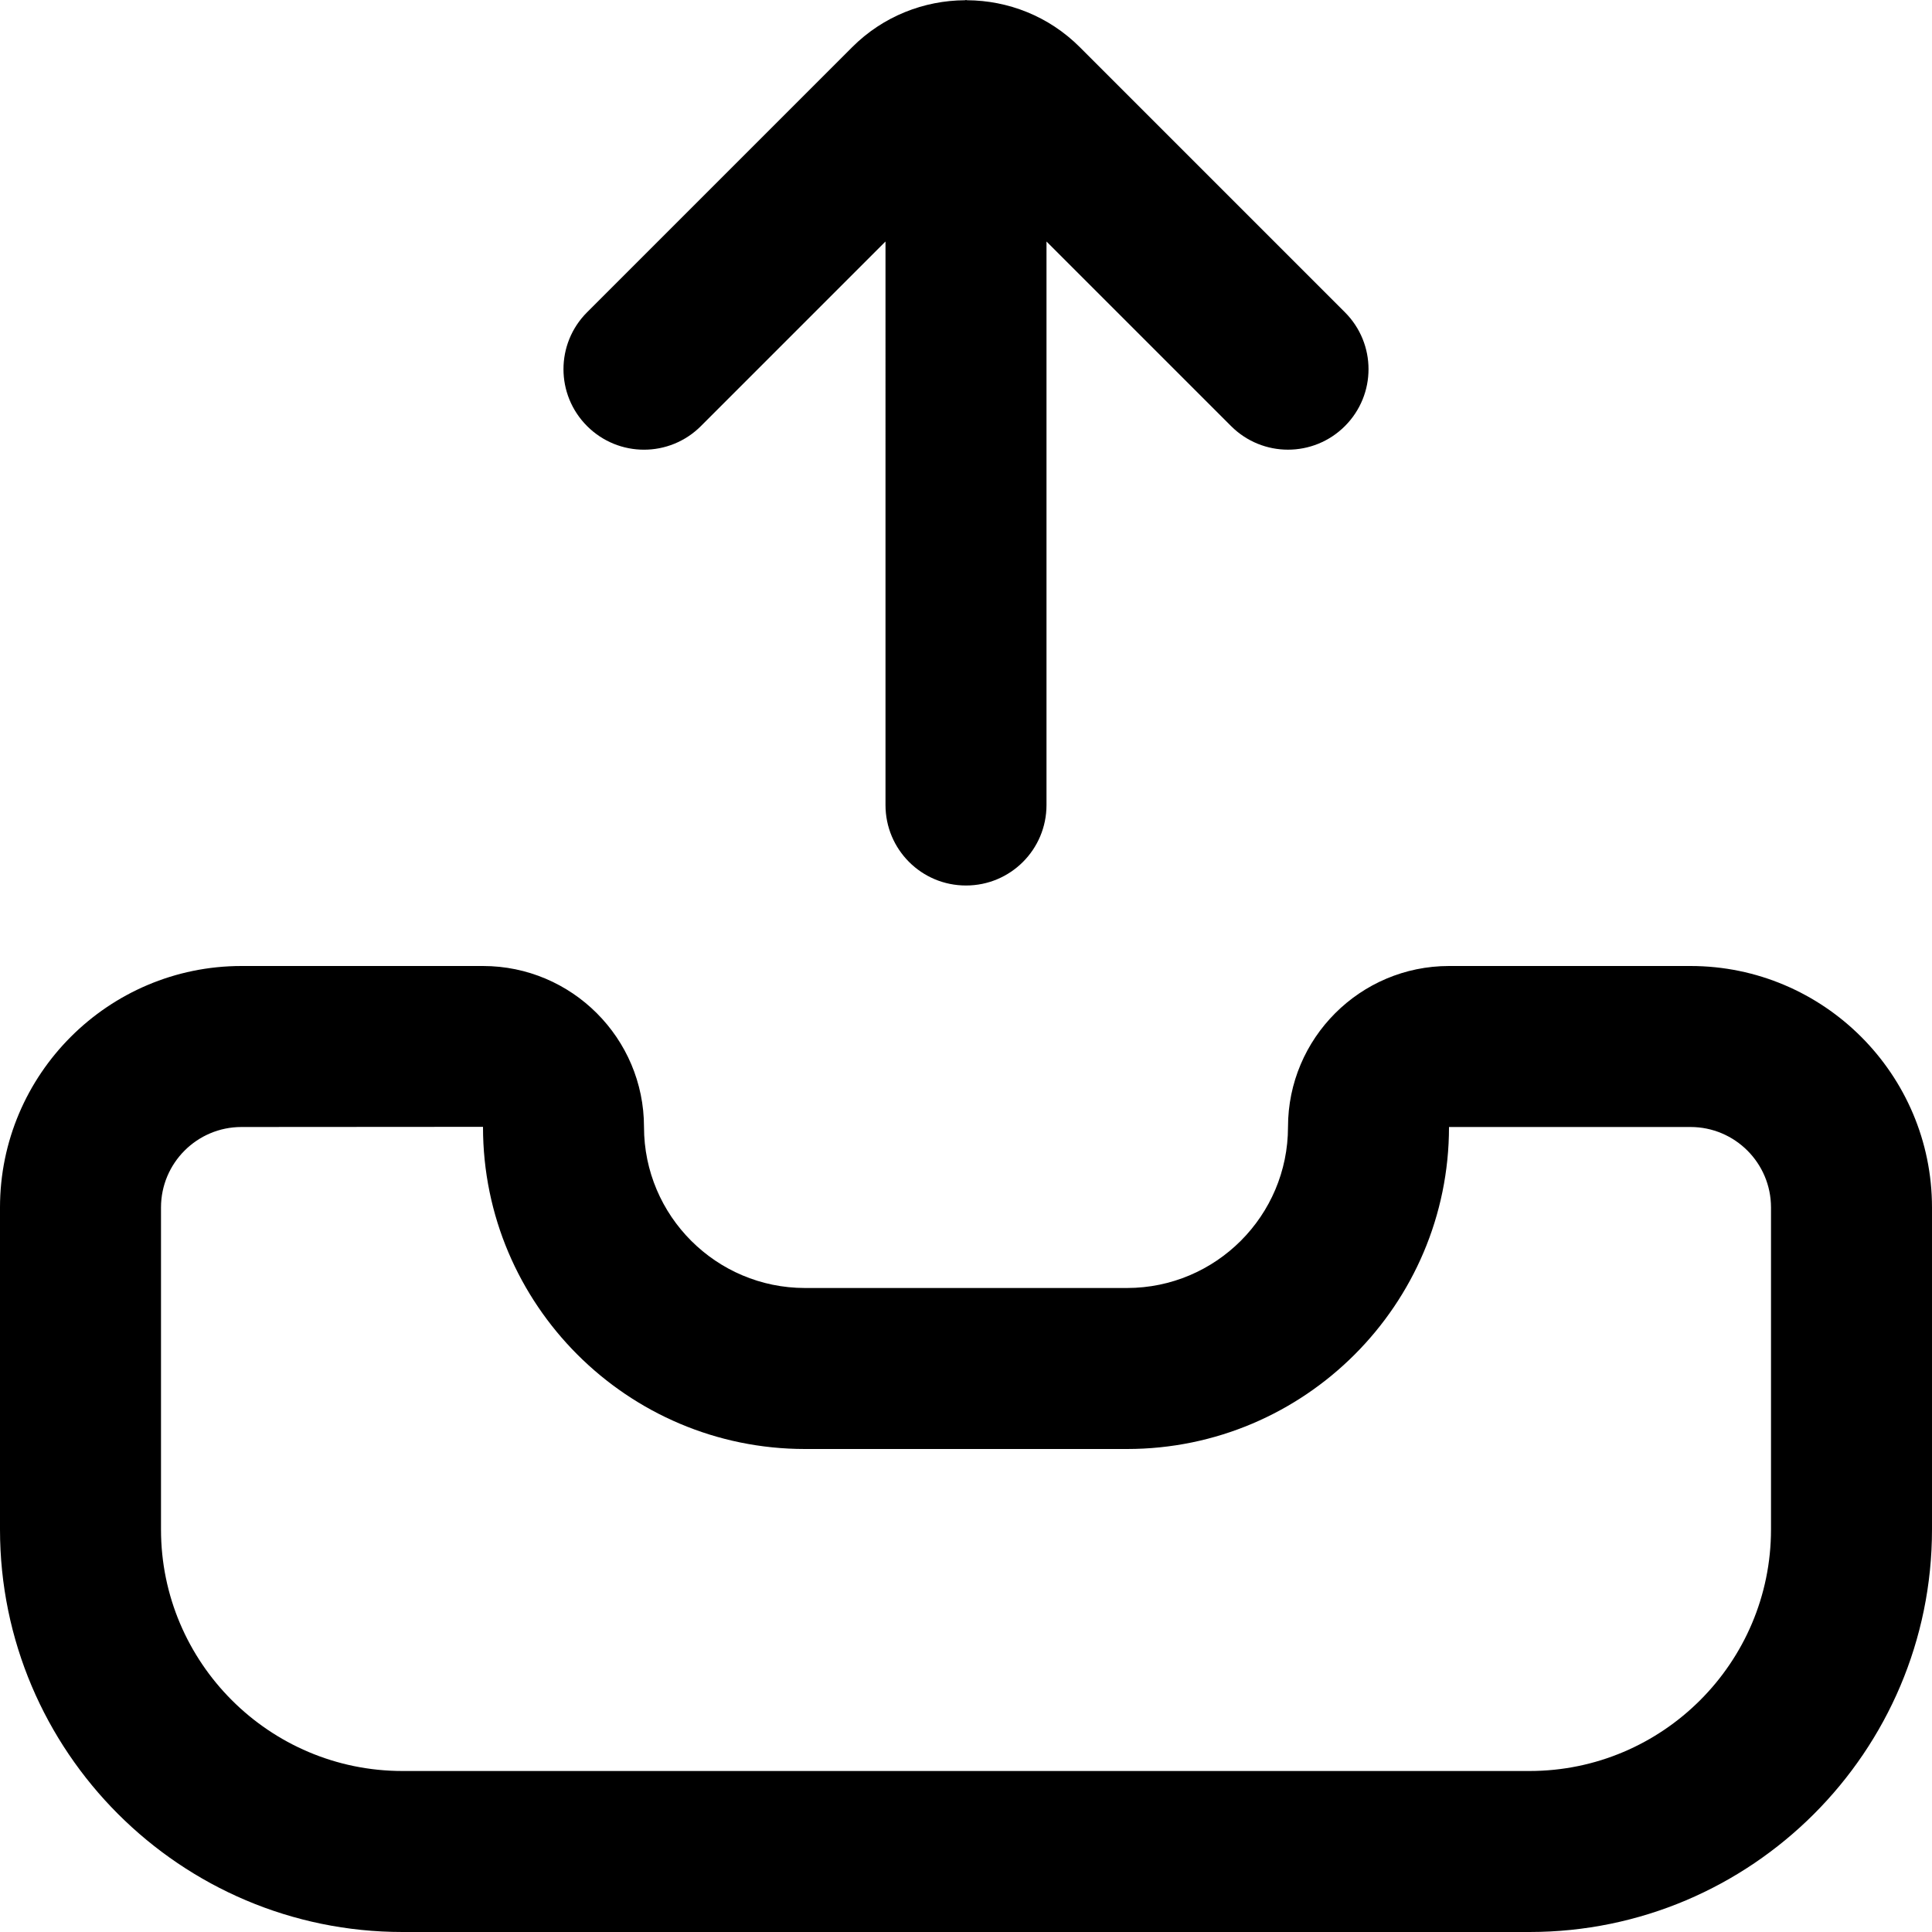 <?xml version="1.0" encoding="UTF-8"?>
<svg xmlns="http://www.w3.org/2000/svg" id="Layer_1" data-name="Layer 1" viewBox="0 0 24 24" width="512" height="512"><path d="M21,12h-3c-1.103,0-2,.897-2,2s-.897,2-2,2h-4c-1.103,0-2-.897-2-2s-.897-2-2-2H3c-1.654,0-3,1.346-3,3v4c0,2.757,2.243,5,5,5h14c2.757,0,5-2.243,5-5v-4c0-1.654-1.346-3-3-3Zm1,7c0,1.654-1.346,3-3,3H5c-1.654,0-3-1.346-3-3v-4c0-.552,.448-1,1-1l3-.002v.002c0,2.206,1.794,4,4,4h4c2.206,0,4-1.794,4-4h3c.552,0,1,.448,1,1v4ZM7.293,5.293c-.391-.391-.391-1.023,0-1.414L10.586,.586C10.972,.2,11.479,.006,11.986,.003l.014-.003,.014,.003c.508,.003,1.014,.197,1.4,.583l3.293,3.293c.391,.391,.391,1.023,0,1.414-.195,.195-.451,.293-.707,.293s-.512-.098-.707-.293l-2.293-2.293v7c0,.553-.447,1-1,1s-1-.447-1-1V3l-2.293,2.293c-.391,.391-1.023,.391-1.414,0Z"/></svg>
